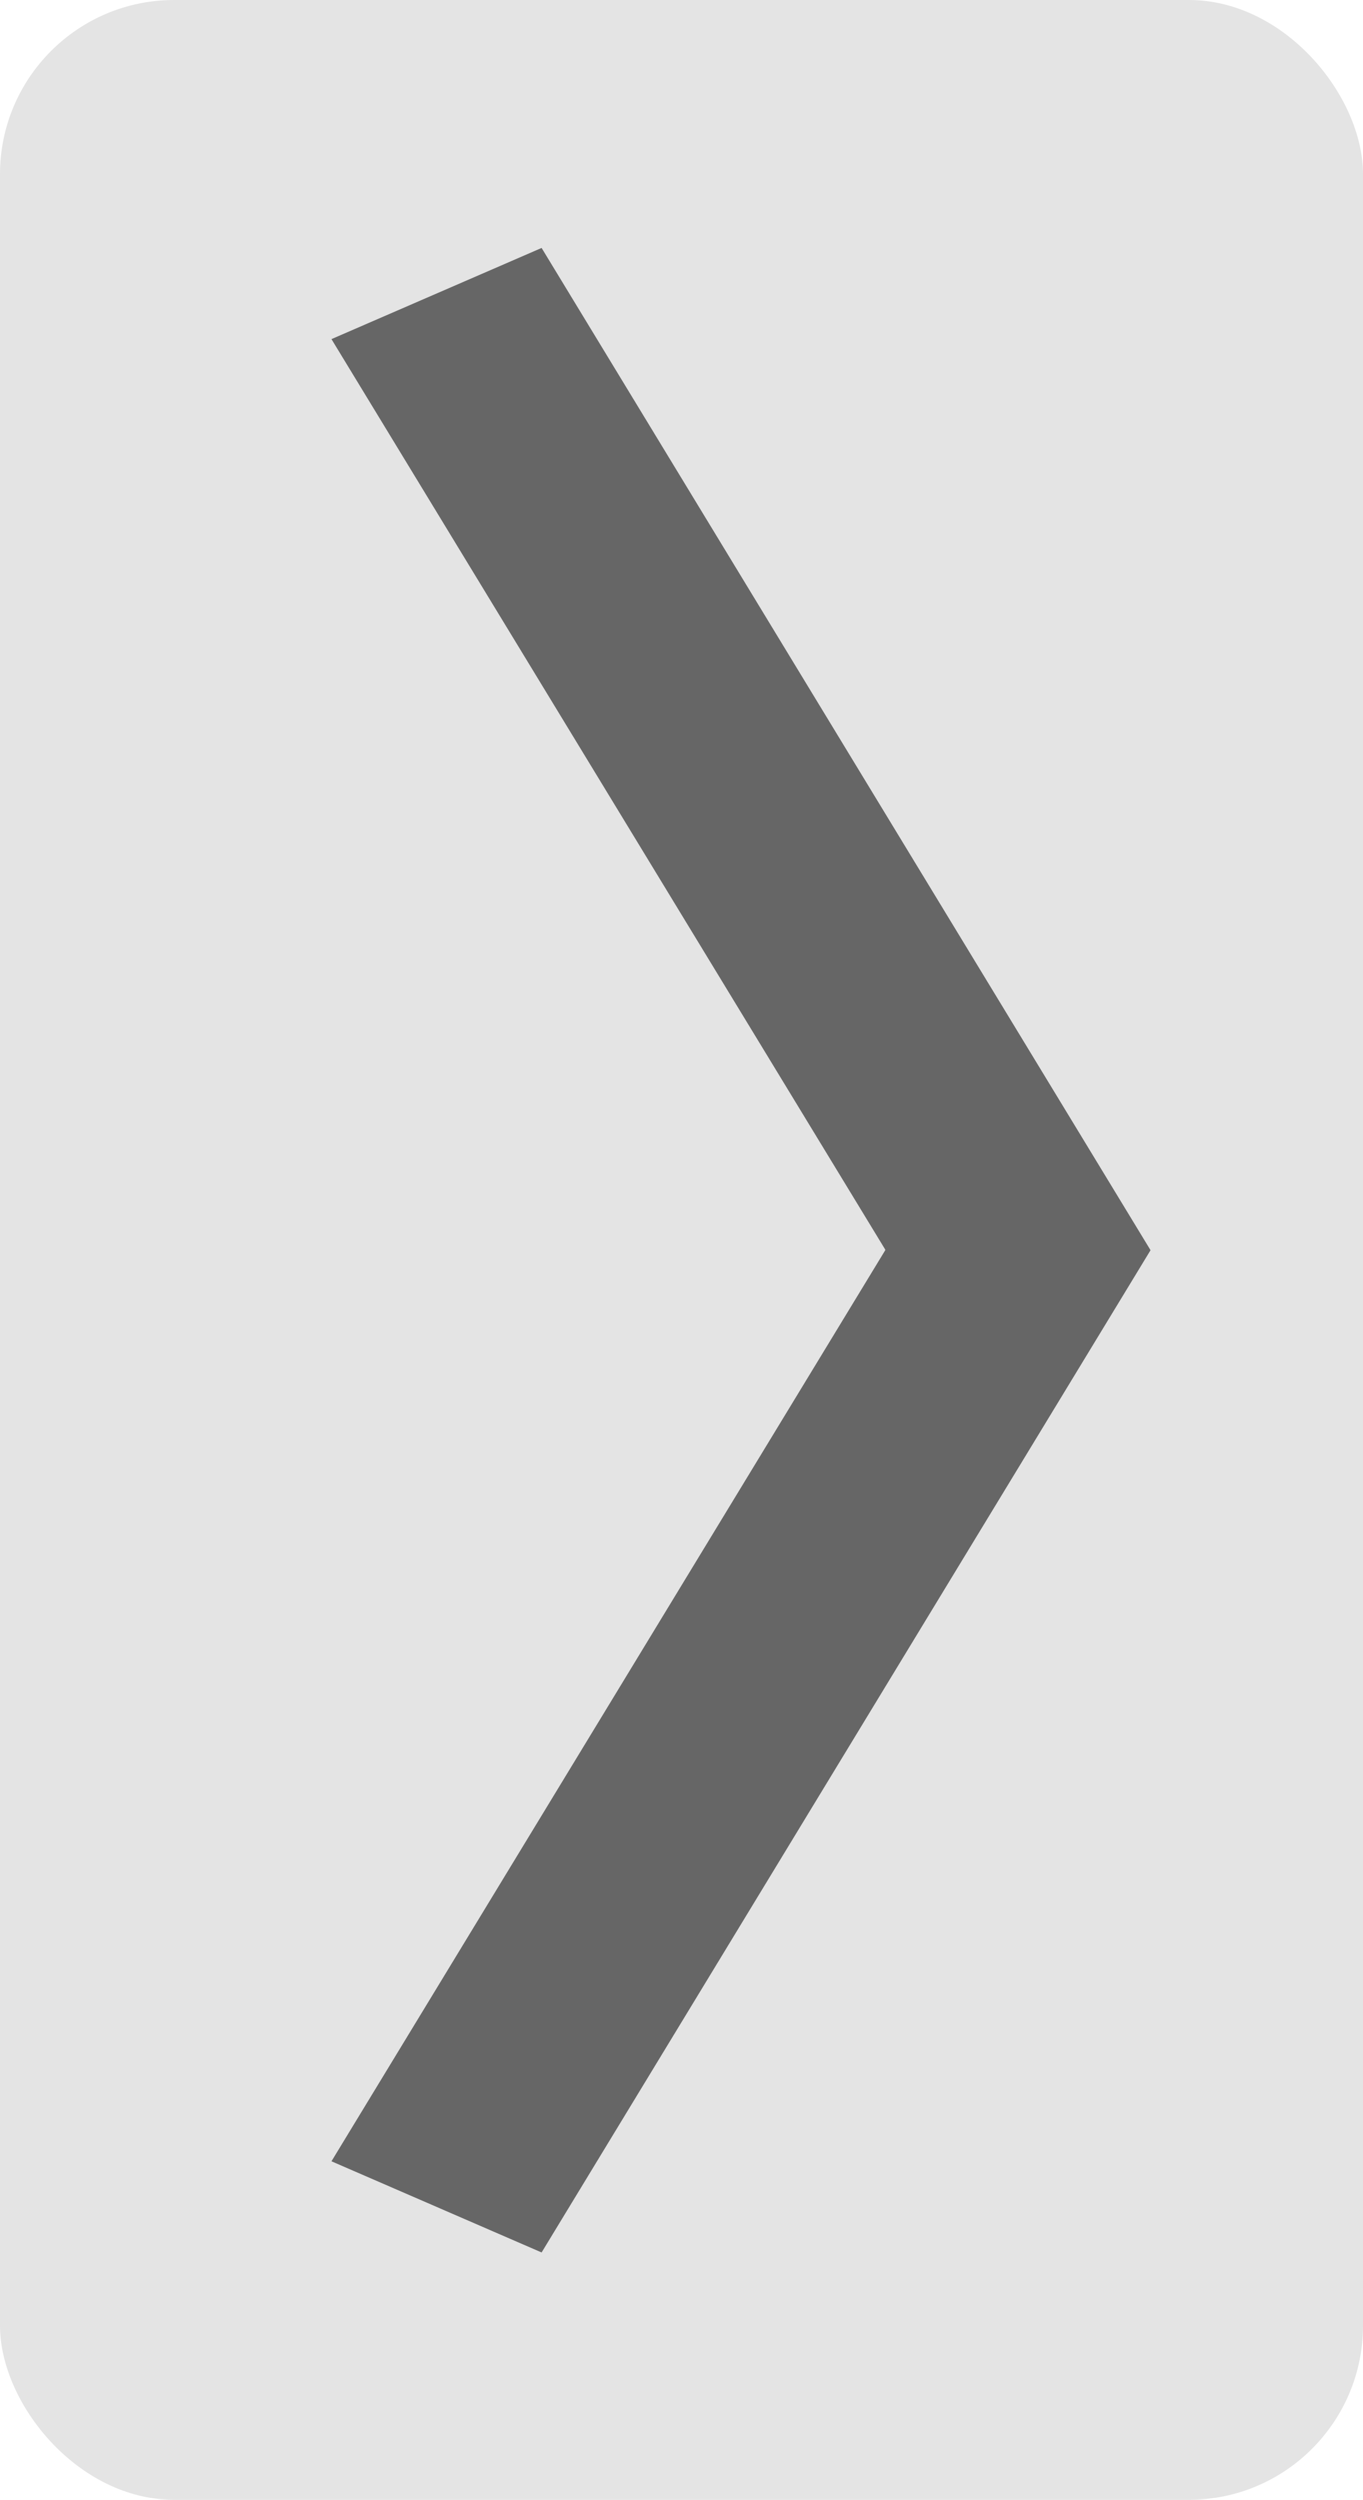 <?xml version="1.0" encoding="UTF-8"?>
<svg id="_レイヤー_2" data-name="レイヤー 2" xmlns="http://www.w3.org/2000/svg" viewBox="0 0 23.48 43.05">
  <defs>
    <style>
      .cls-1 {
        fill: #666;
      }

      .cls-1, .cls-2 {
        stroke-width: 0px;
      }

      .cls-2 {
        fill: #e4e4e4;
      }
    </style>
  </defs>
  <g id="_レイヤー_1-2" data-name="レイヤー 1">
    <g>
      <rect class="cls-2" width="23.48" height="43.05" rx="3" ry="3"/>
      <path class="cls-1" d="m15.25,21.52L5.71,5.84l3.62-1.57,10.49,17.26-10.49,17.26-3.62-1.57,9.54-15.69Z"/>
    </g>
  </g>
</svg>